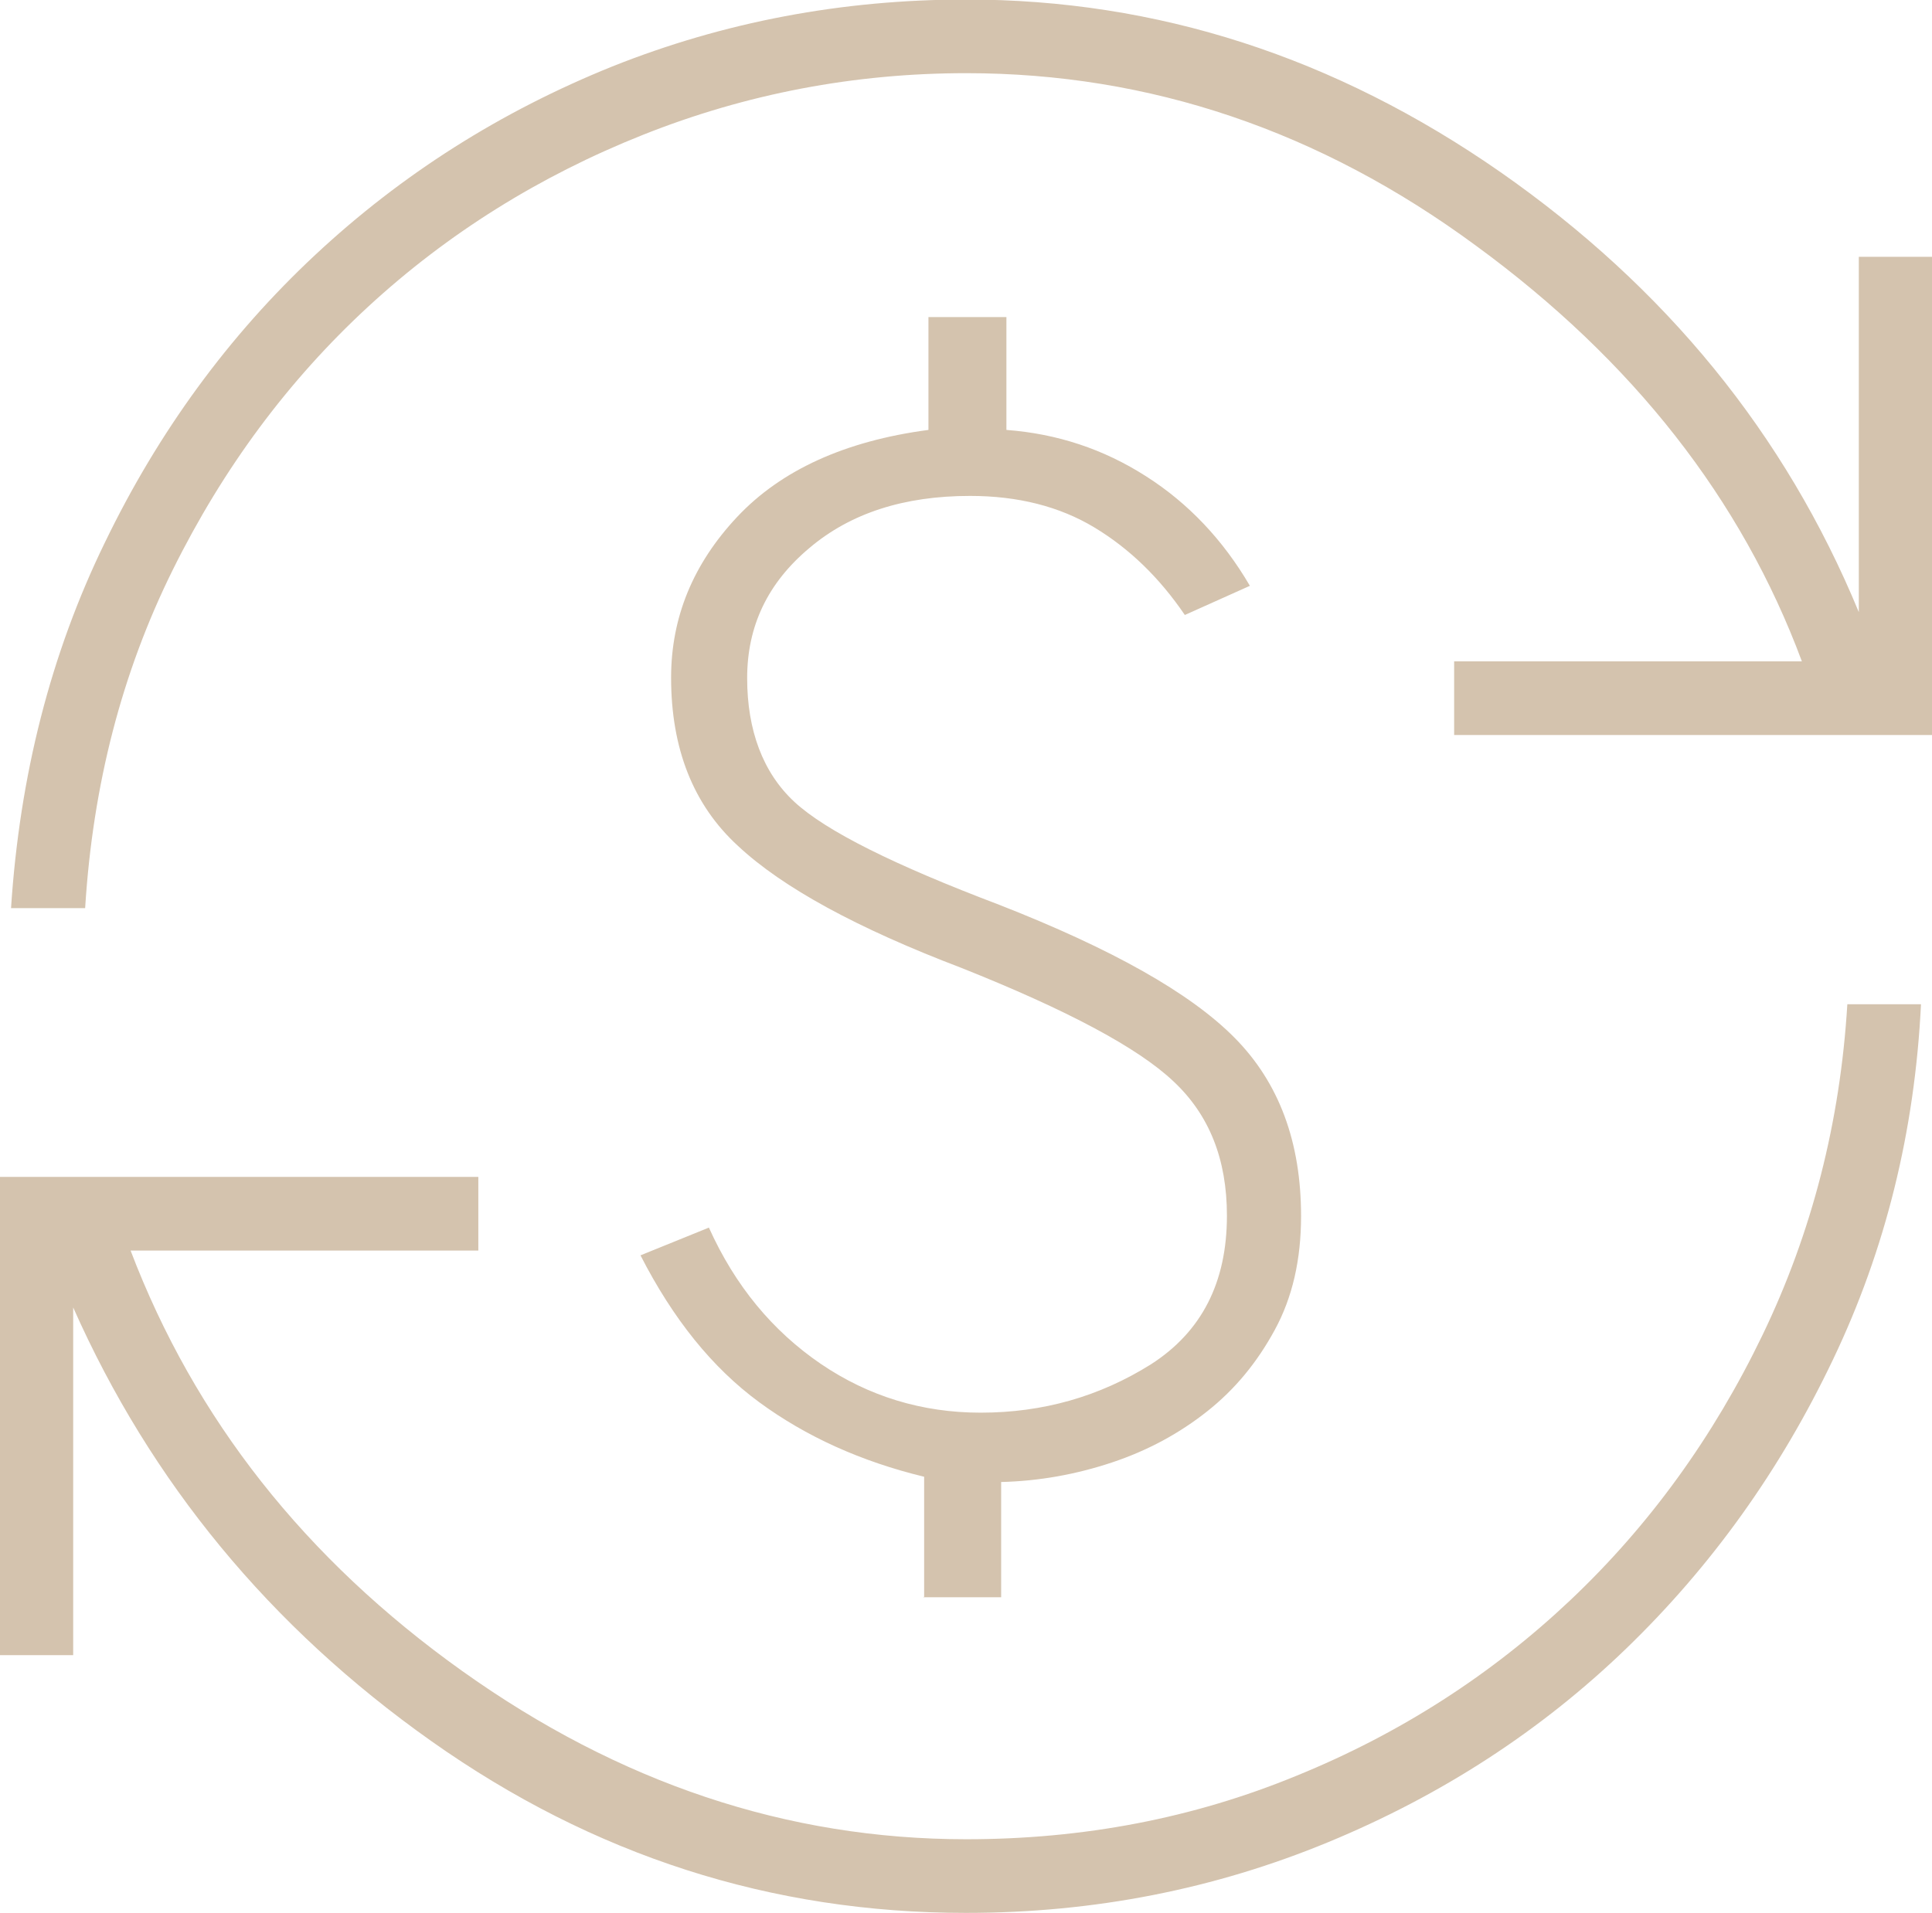 <?xml version="1.0" encoding="UTF-8"?>
<svg id="Layer_1" data-name="Layer 1" xmlns="http://www.w3.org/2000/svg" viewBox="0 0 40.39 40">
  <defs>
    <style>
      .cls-1 {
        fill: #d4c3ae;
      }
    </style>
  </defs>
  <path class="cls-1" d="M20.19,40c-4.07,0-7.79-1.2-11.17-3.59-3.38-2.39-5.87-5.42-7.49-9.07v7.27H0v-10h10v1.54H2.73c1.34,3.52,3.65,6.45,6.93,8.79,3.28,2.34,6.79,3.52,10.54,3.52,2.45,0,4.75-.44,6.91-1.33,2.16-.88,4.07-2.11,5.72-3.67,1.65-1.56,2.99-3.41,4.02-5.55,1.03-2.14,1.62-4.44,1.77-6.91h1.54c-.13,2.65-.74,5.13-1.84,7.43-1.1,2.31-2.54,4.32-4.32,6.04-1.78,1.72-3.86,3.07-6.23,4.05-2.37.98-4.89,1.48-7.57,1.48ZM19.32,33.39v-2.51c-1.32-.32-2.47-.84-3.45-1.56-.98-.72-1.8-1.74-2.48-3.07l1.43-.58c.55,1.22,1.33,2.16,2.34,2.85,1,.68,2.12,1.02,3.34,1.02,1.31,0,2.49-.34,3.56-1.01,1.06-.68,1.59-1.71,1.59-3.11,0-1.18-.37-2.11-1.12-2.81-.74-.7-2.22-1.49-4.43-2.37-2.18-.83-3.74-1.68-4.67-2.55-.94-.86-1.4-2.04-1.4-3.52,0-1.26.46-2.38,1.38-3.36s2.26-1.59,4-1.82v-2.36h1.63v2.36c1.06.08,2.03.4,2.92.97.88.56,1.61,1.33,2.17,2.29l-1.36.61c-.53-.78-1.16-1.39-1.89-1.83-.73-.44-1.6-.66-2.6-.66-1.38,0-2.5.36-3.36,1.09-.87.73-1.3,1.63-1.3,2.72s.33,1.98.99,2.59c.66.61,2.09,1.32,4.28,2.15,2.35.92,3.99,1.84,4.92,2.78.93.94,1.39,2.18,1.39,3.73,0,.91-.18,1.7-.55,2.38s-.83,1.24-1.41,1.7c-.58.46-1.24.82-1.99,1.07-.75.25-1.52.39-2.32.41v2.41s-1.63,0-1.63,0ZM.23,19c.18-2.78.83-5.33,1.96-7.65,1.12-2.32,2.59-4.33,4.4-6.02,1.81-1.69,3.88-3,6.21-3.94,2.33-.93,4.8-1.4,7.4-1.4,3.99,0,7.71,1.2,11.17,3.61,3.45,2.41,5.95,5.47,7.49,9.2v-7.43h1.54v10h-10v-1.54h7.27c-1.26-3.39-3.53-6.29-6.81-8.69-3.27-2.41-6.83-3.61-10.66-3.61-2.34,0-4.6.43-6.76,1.29-2.16.86-4.08,2.06-5.74,3.59-1.67,1.54-3.03,3.37-4.09,5.51-1.06,2.14-1.67,4.49-1.83,7.07H.23Z"/>
</svg>